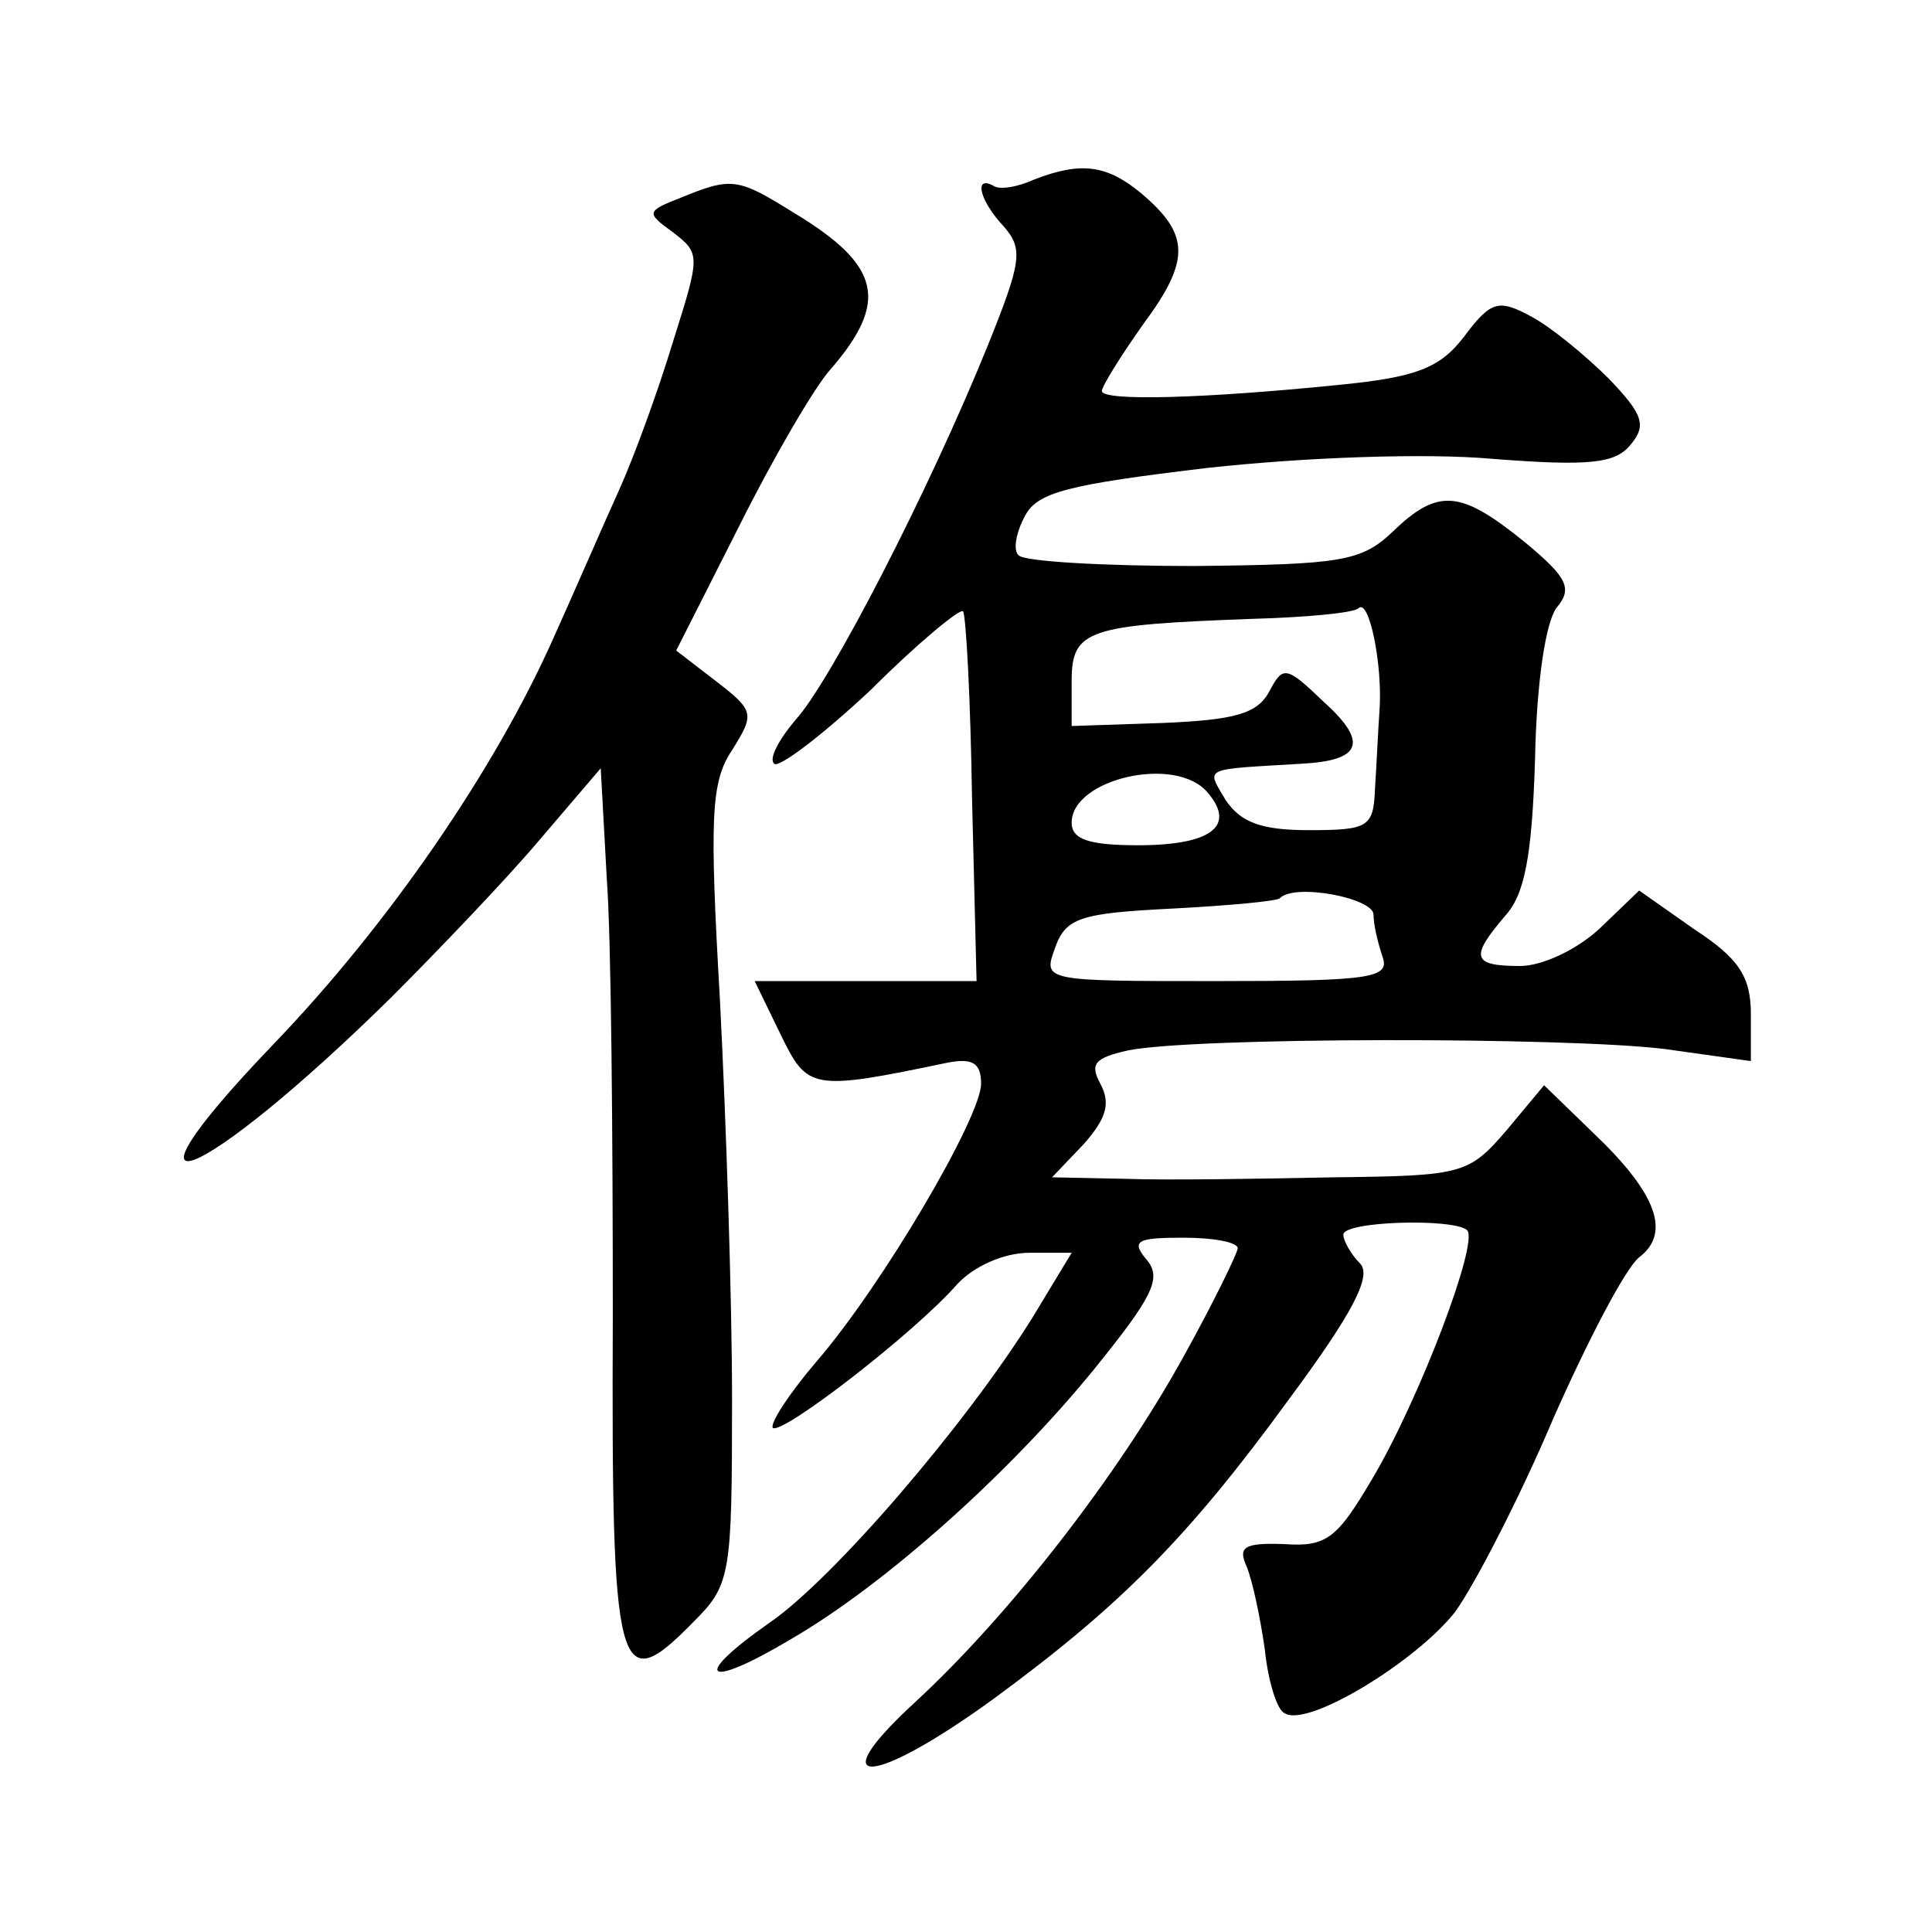 <?xml version="1.0" standalone="no"?>
<!DOCTYPE svg PUBLIC "-//W3C//DTD SVG 20010904//EN"
 "http://www.w3.org/TR/2001/REC-SVG-20010904/DTD/svg10.dtd">
<svg version="1.0" xmlns="http://www.w3.org/2000/svg"
 width="128pt" height="128pt" viewBox="0 0 128 128"
 preserveAspectRatio="xMidYMid meet">
<g transform="translate(0,128) scale(0.1,-0.1)"
fill="#0" stroke="none">
<path d="M685 1161 c-11 -5 -23 -7 -27 -4 -13 7 -9 -10 7 -27 13 -15 12 -23 -11
-80 -39 -96 -104 -222 -127 -247 -11 -13 -18 -26 -14 -29 3 -3 32 19 64 49 31 31
59 54 61 52 2 -2 5 -58 6 -124 l3 -121 -74 0 -73 0 17 -35 c18 -37 20 -38 111 -19
16 3 22 0 22 -14 0 -22 -65 -133 -109 -184 -18 -21 -31 -41 -29 -44 6 -5 94 63
122 95 11 12 31 21 48 21 l28 0 -26 -43 c-45 -72 -132 -173 -174 -202 -53 -37 -43
-45 14 -11 62 36 144 109 201 179 38 47 45 60 35 72 -11 13 -7 15 24 15 20 0 36
-3 36 -7 0 -3 -16 -36 -36 -72 -43 -78 -115 -171 -178 -229 -63 -58 -28 -56 53
3 83 61 128 106 195 198 43 58 55 82 47 90 -6 6 -11 15 -11 19 0 9 73 11 82 3 8
-8 -32 -113 -63 -165 -23 -39 -30 -45 -58 -43 -27 1 -31 -2 -25 -15 4 -10 9 -34
12 -55 2 -20 8 -40 13 -42 15 -10 87 34 113 67 13 18 43 76 65 128 23 52 48 100
57 107 21 16 12 42 -30 82 l-33 32 -25 -30 c-25 -29 -29 -30 -114 -31 -49 -1 -111
-2 -138 -1 l-49 1 21 22 c15 17 18 27 11 40 -7 13 -4 17 18 22 43 9 291 9 356 1
l57 -8 0 31 c0 25 -8 37 -37 56 l-37 26 -26 -25 c-15 -14 -38 -25 -53 -25 -32 0
-33 6 -10 33 13 14 18 39 20 104 1 51 7 90 14 100 11 13 8 20 -21 44 -42 34 -57
36 -87 7 -21 -20 -34 -22 -132 -23 -60 0 -112 3 -116 7 -4 3 -2 15 4 26 8 16 29
21 121 32 64 7 144 10 189 6 64 -5 81 -3 91 9 11 13 9 20 -14 44 -15 15 -38 34
-51 41 -22 12 -27 11 -45 -13 -16 -21 -32 -27 -83 -32 -89 -9 -157 -11 -157 -4
0 3 13 24 28 45 31 42 30 59 -2 86 -23 19 -40 21 -71 9z m229 -351 c-1 -14 -2 -37
-3 -52 -1 -26 -4 -28 -44 -28 -31 0 -45 5 -55 20 -13 22 -16 20 50 24 40 2 45 14
15 41 -25 24 -27 24 -36 7 -8 -15 -23 -19 -71 -21 l-60 -2 0 30 c0 34 11 37 120
41 36 1 67 4 70 7 7 7 16 -37 14 -67z m-114 -55 c19 -22 3 -35 -46 -35 -33 0 -44
4 -44 15 0 29 69 45 90 20z m110 -81 c0 -7 3 -19 6 -28 5 -14 -8 -16 -110 -16 -115
0 -115 0 -107 22 7 20 17 23 77 26 38 2 71 5 72 7 10 10 62 0 62 -11z M451 1149
c-23 -9 -23 -10 -5 -23 18 -14 18 -15 0 -72 -10 -33 -26 -77 -36 -99 -10 -22 -29
-66 -43 -97 -39 -88 -110 -191 -186 -270 -115 -120 -48 -93 78 31 31 31 76 78 98
104 l41 48 4 -73 c3 -40 4 -171 4 -290 -1 -239 3 -254 53 -203 25 25 26 30 26 148
0 67 -4 186 -8 264 -7 122 -6 145 8 166 15 24 15 26 -11 46 l-26 20 42 83 c23 46
50 92 60 103 39 45 34 69 -24 104 -37 23 -41 24 -75 10z"/>
</g>
</svg>
